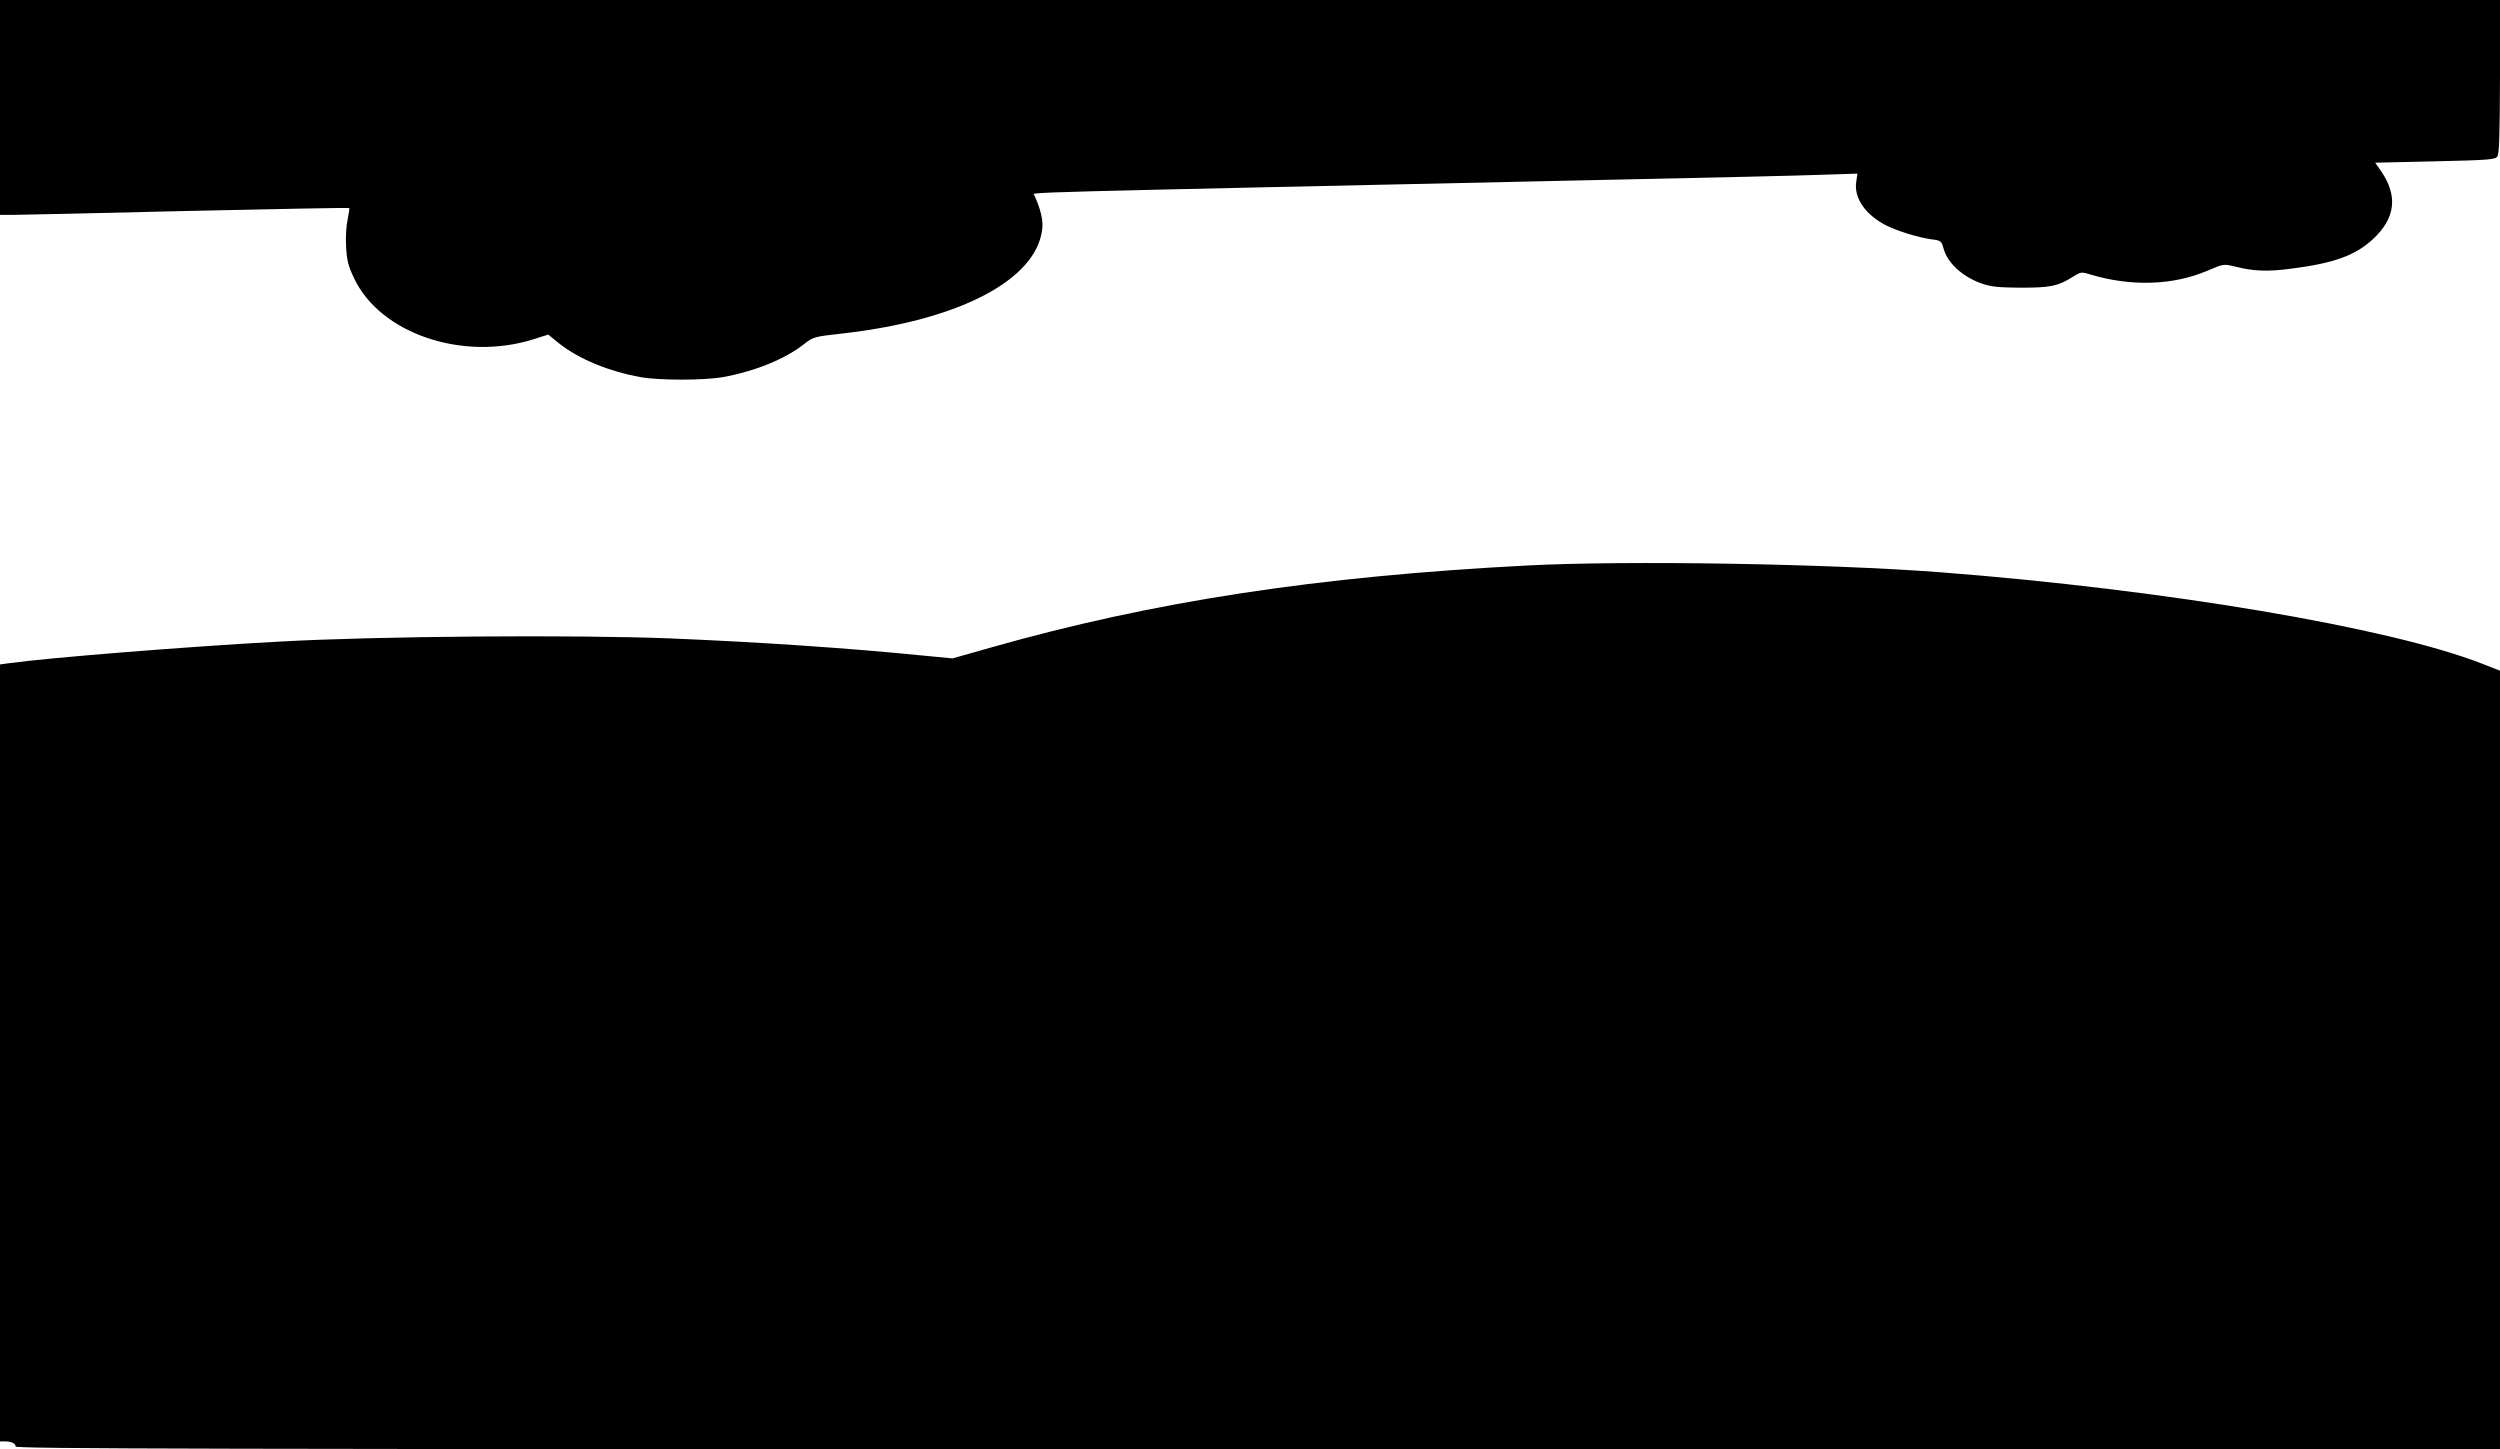 <?xml version="1.0" standalone="no"?>
<!DOCTYPE svg PUBLIC "-//W3C//DTD SVG 20010904//EN"
 "http://www.w3.org/TR/2001/REC-SVG-20010904/DTD/svg10.dtd">
<svg version="1.0" xmlns="http://www.w3.org/2000/svg"
 width="1280pt" height="742pt" viewBox="0 0 1280 742"
 preserveAspectRatio="xMidYMid meet">
<g transform="translate(0,742) scale(0.1,-0.1)"
fill="#000000" stroke="none">
<path d="M0 6870 l0 -550 73 0 c39 0 441 9 892 20 451 10 821 17 823 15 2 -2
-2 -28 -8 -58 -7 -31 -11 -91 -8 -139 4 -72 10 -97 41 -163 135 -284 558 -427
922 -311 l72 23 54 -44 c102 -81 254 -144 419 -174 96 -17 323 -17 420 0 162
29 319 92 415 168 50 39 51 39 203 56 594 68 988 274 1018 533 6 45 -7 101
-40 174 -7 17 -211 11 2964 80 481 10 959 21 1063 25 l187 6 -6 -41 c-13 -83
46 -169 153 -224 60 -30 162 -61 230 -71 50 -6 53 -9 63 -44 20 -77 96 -147
197 -183 47 -16 84 -20 198 -21 152 0 192 8 265 54 45 28 46 28 95 13 207 -62
422 -55 597 20 82 35 83 35 138 22 97 -25 170 -28 295 -11 218 28 326 68 416
152 114 107 127 220 40 347 l-30 43 306 7 c271 6 308 9 319 24 10 13 13 105
14 410 l0 392 -6400 0 -6400 0 0 -550z"/>
<path d="M7825 4525 c-1084 -56 -1920 -184 -2754 -421 l-194 -55 -156 15
c-369 37 -825 68 -1281 87 -490 20 -1511 12 -2010 -16 -479 -26 -1186 -83
-1387 -111 l-43 -6 0 -1989 0 -1989 24 0 c35 0 56 -10 56 -26 0 -12 930 -14
6360 -14 l6360 0 0 1993 0 1993 -92 36 c-472 185 -1621 379 -2773 468 -576 44
-1600 61 -2110 35z"/>
</g>
</svg>
